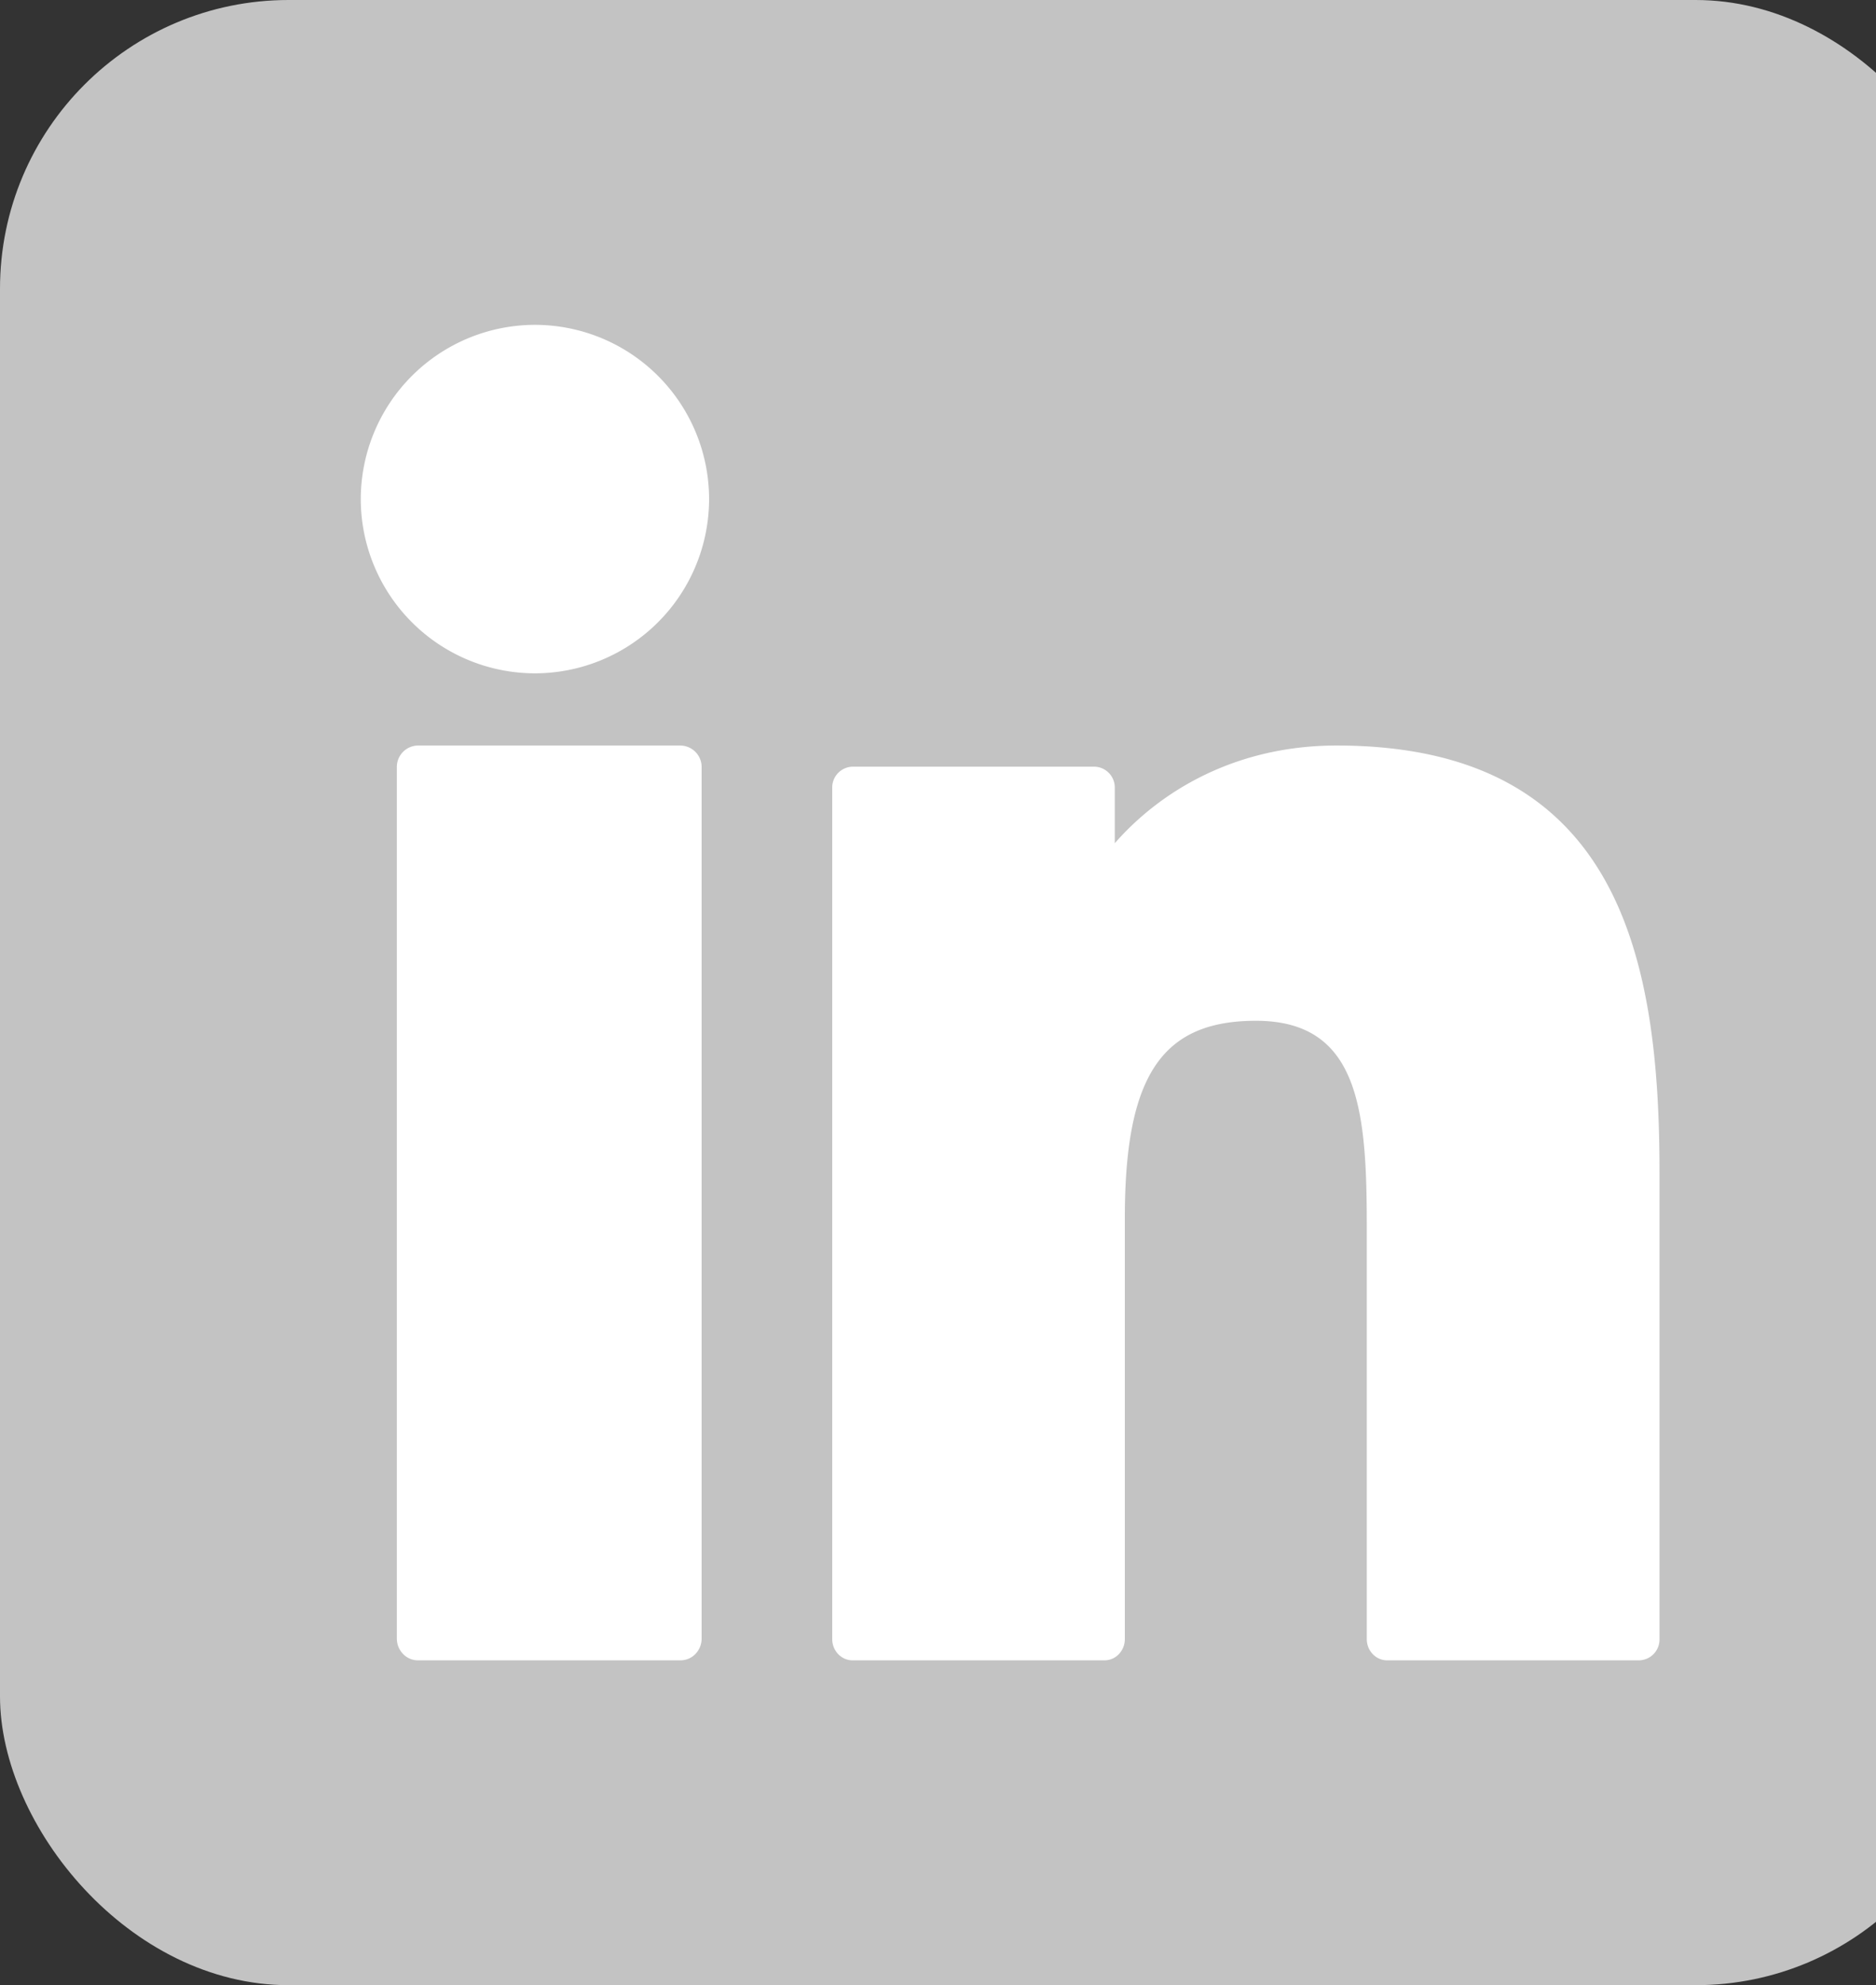 <svg width="52" height="55" xmlns="http://www.w3.org/2000/svg"><rect width="100%" height="100%" fill="#333333" stroke="none"/><g fill="none" fill-rule="evenodd"><rect fill="#C3C3C3" width="55" height="55" rx="8"/><path d="M18.863 20.655h-7.278a.594.594 0 00-.585.604v24.137c0 .334.262.604.585.604h7.278c.324 0 .585-.27.585-.604V21.26a.594.594 0 00-.585-.604zM14.83 9A4.834 4.834 0 0010 13.827a4.834 4.834 0 004.83 4.828 4.833 4.833 0 004.825-4.828A4.831 4.831 0 0014.83 9zm22.22 11.655c-2.811 0-4.89 1.267-6.15 2.707v-1.531a.577.577 0 00-.563-.59H23.63a.577.577 0 00-.562.59v23.58c0 .325.252.589.562.589h6.987c.31 0 .562-.264.562-.59V33.744c0-3.931 1.019-5.463 3.633-5.463 2.847 0 3.073 2.455 3.073 5.665V45.41c0 .326.252.59.563.59h6.988a.577.577 0 00.563-.59V32.477c0-5.846-1.063-11.822-8.95-11.822z" fill="#FFF" fill-rule="nonzero"/></g></svg>
